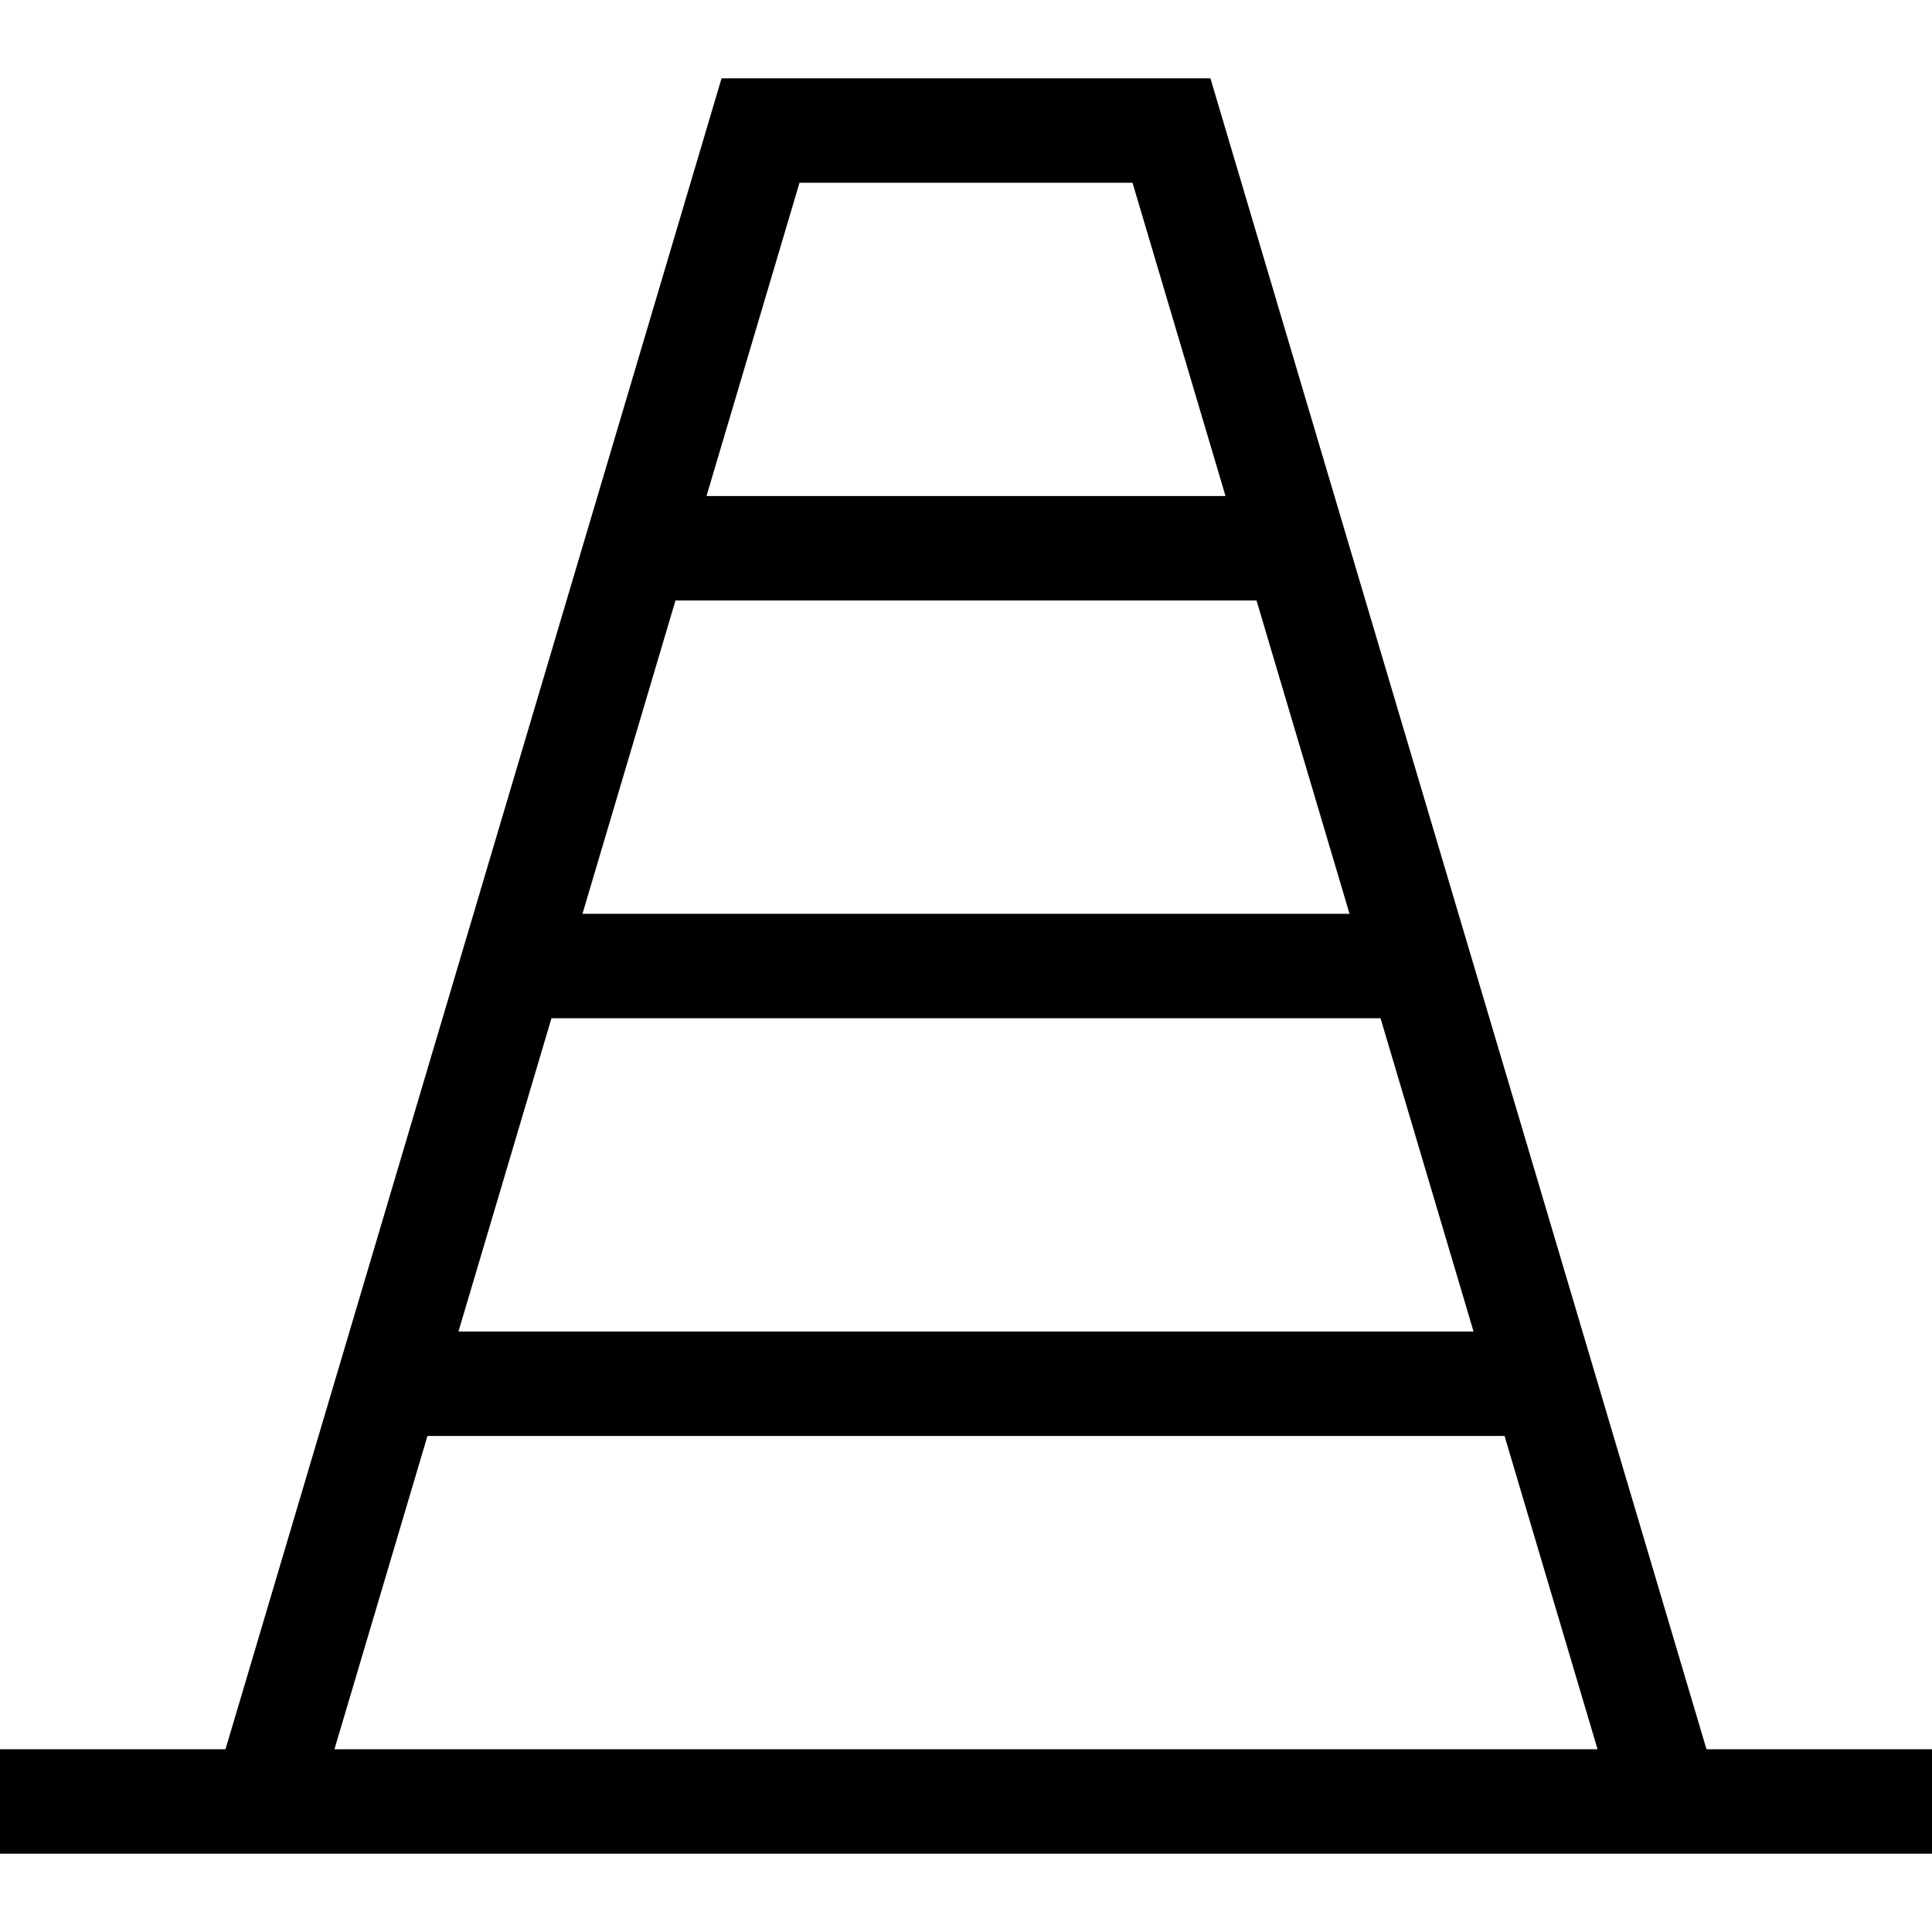 <?xml version='1.0' encoding='iso-8859-1'?>
<!-- Uploaded to: SVG Repo, www.svgrepo.com, Generator: SVG Repo Mixer Tools -->
<svg fill="#000000" height="800px" width="800px" version="1.1" xmlns="http://www.w3.org/2000/svg" viewBox="0 0 370 370" xmlns:xlink="http://www.w3.org/1999/xlink" enable-background="new 0 0 370 370">
  <path d="m231.812,15h-93.625l-95,320h-43.187v20h370v-20h-43.188l-95-320zm26.638,160h-146.9l17.813-60h111.274l17.813,60zm5.937,20l17.813,60h-194.4l17.813-60h158.774zm-111.274-160h63.774l17.813,60h-99.4l17.813-60zm-89.063,300l17.813-60h206.274l17.813,60h-241.9z"/>
</svg>